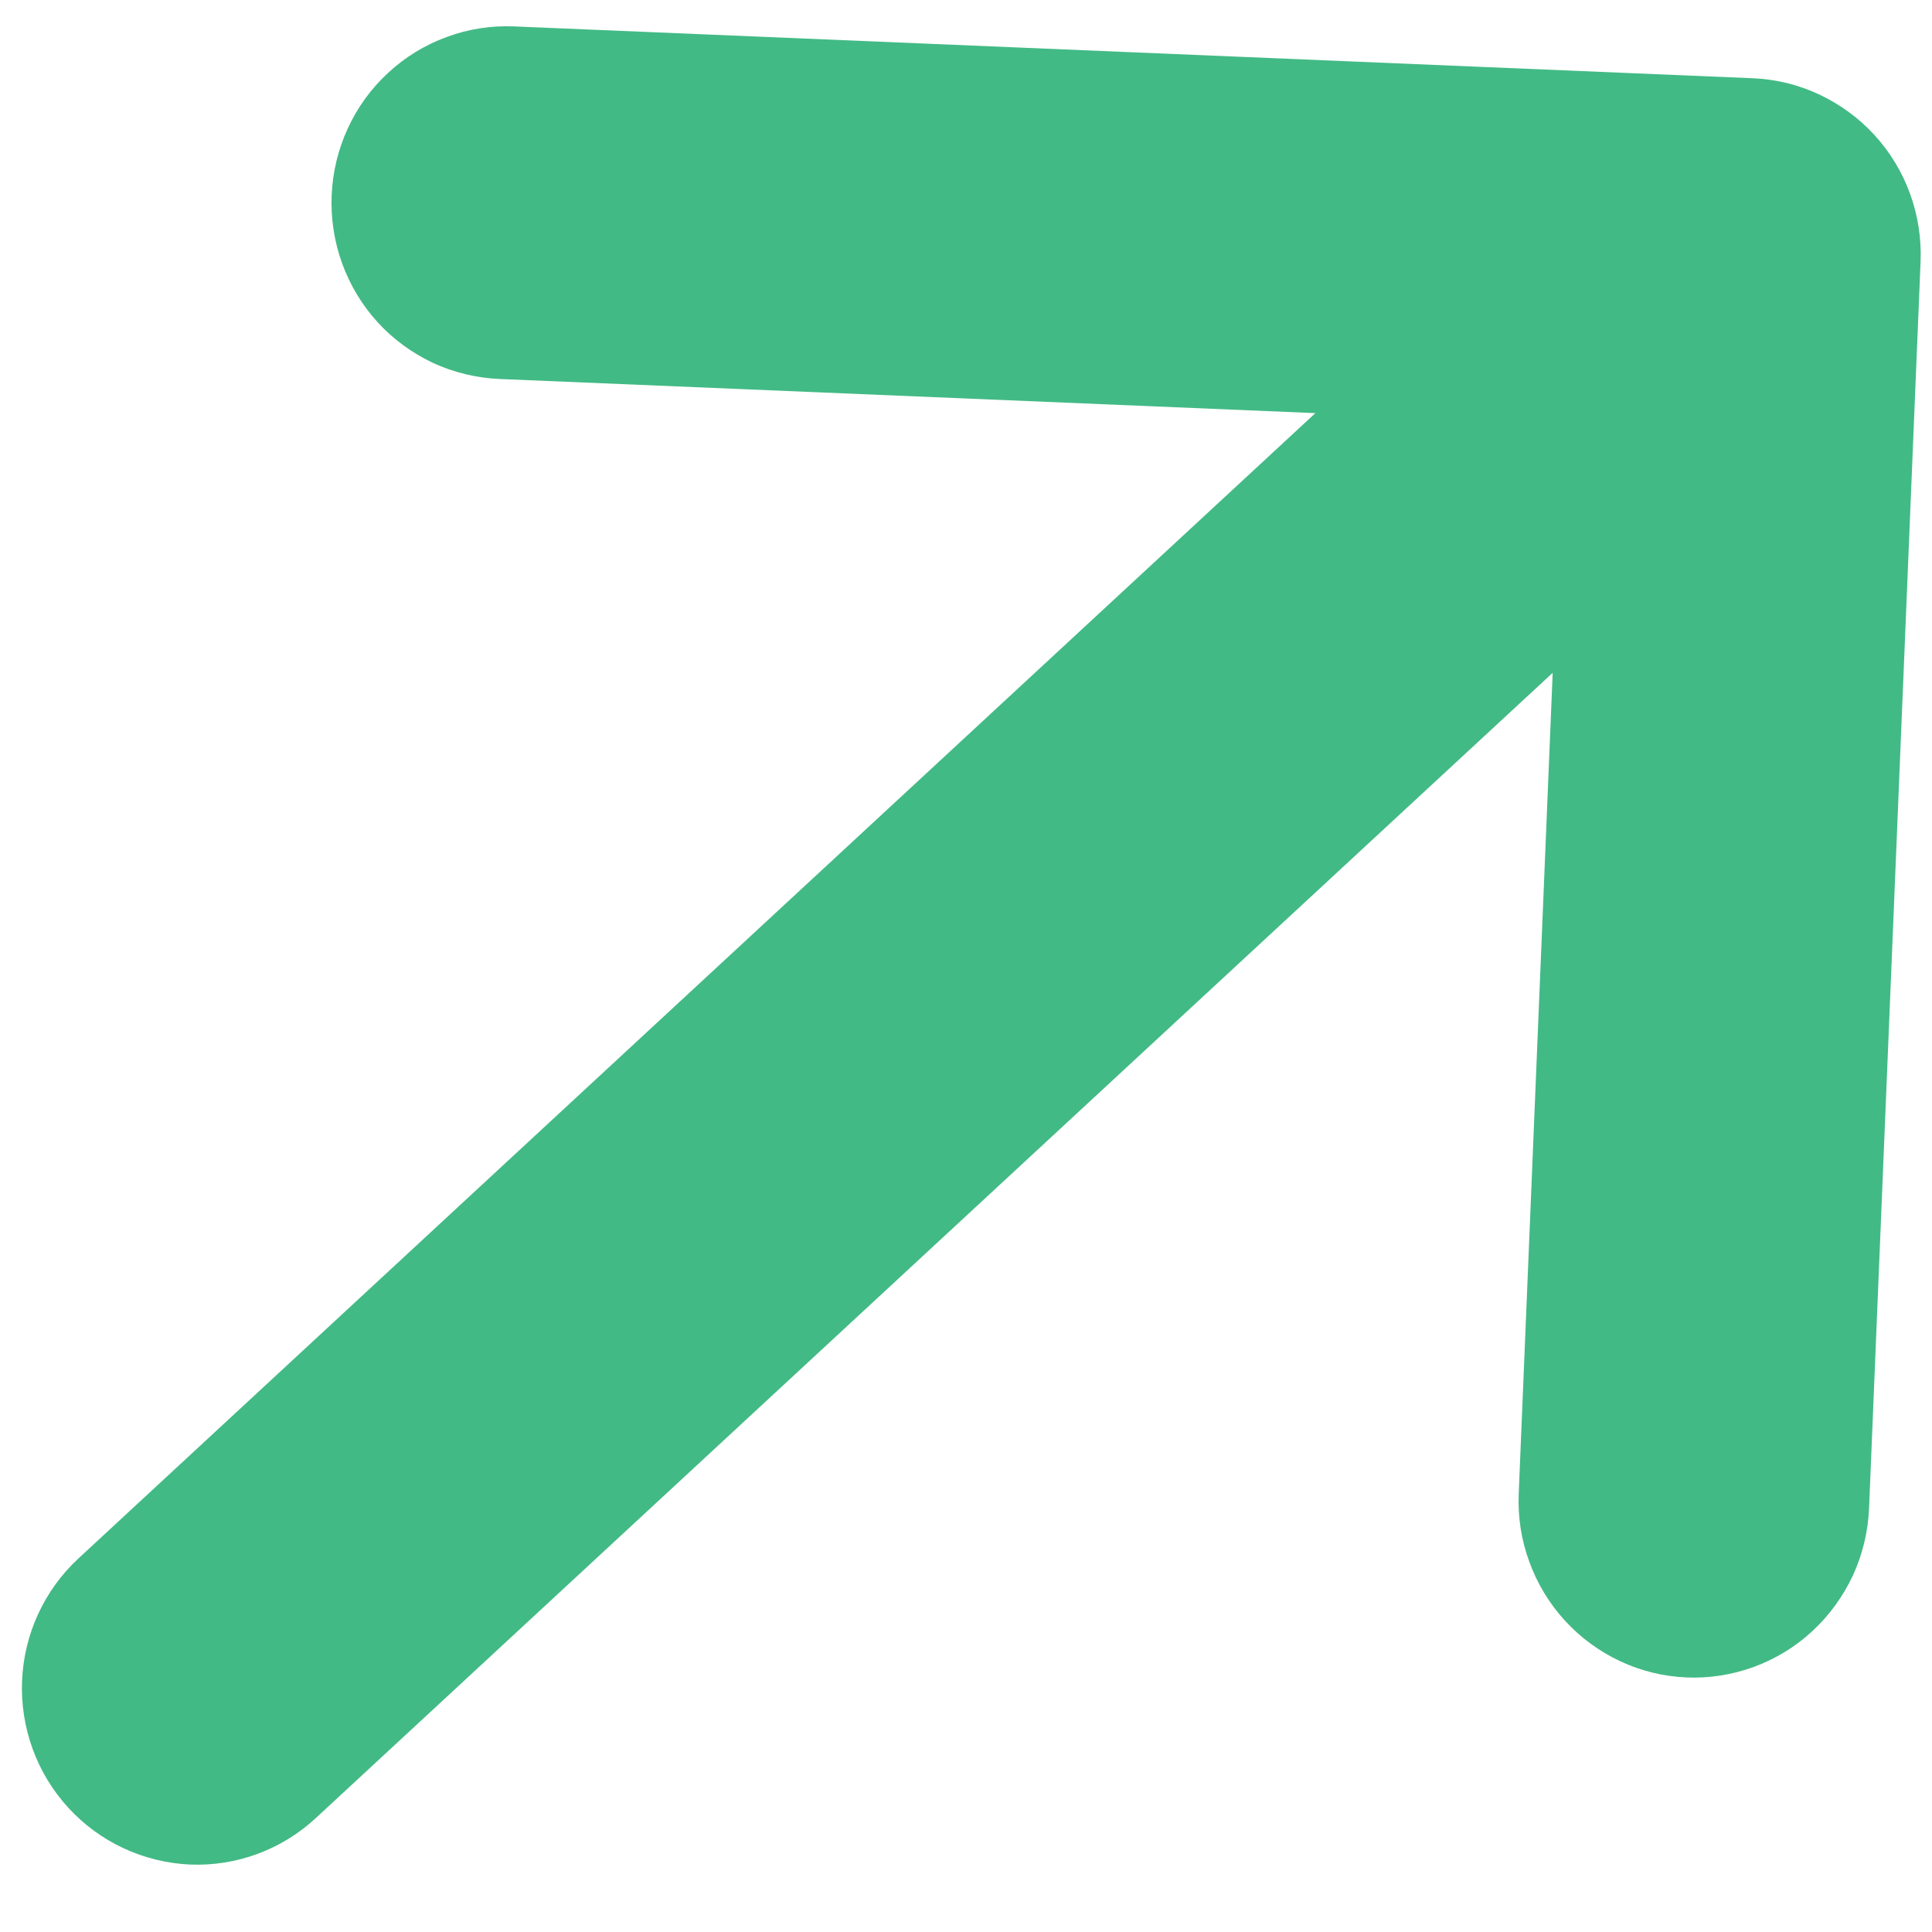 <svg width="12" height="12" viewBox="0 0 12 12" fill="none" xmlns="http://www.w3.org/2000/svg">
<path d="M3.193 0.164L10.887 0.486C11.03 0.492 11.17 0.526 11.3 0.587C11.429 0.648 11.546 0.733 11.643 0.839C11.74 0.945 11.815 1.069 11.864 1.204C11.913 1.339 11.935 1.483 11.929 1.627L11.609 9.369C11.603 9.513 11.569 9.654 11.509 9.785C11.448 9.915 11.363 10.033 11.258 10.13C11.153 10.228 11.03 10.303 10.895 10.353C10.761 10.402 10.618 10.425 10.476 10.419C10.333 10.413 10.193 10.379 10.063 10.318C9.933 10.257 9.817 10.172 9.72 10.066C9.623 9.96 9.548 9.836 9.499 9.701C9.449 9.566 9.427 9.422 9.433 9.278L9.644 4.179L1.962 11.292C1.75 11.489 1.468 11.593 1.18 11.581C0.891 11.568 0.619 11.441 0.424 11.228C0.228 11.014 0.125 10.73 0.137 10.44C0.149 10.149 0.275 9.876 0.488 9.679L8.17 2.566L3.103 2.354C2.96 2.348 2.819 2.314 2.689 2.254C2.56 2.193 2.443 2.108 2.346 2.002C2.249 1.896 2.174 1.771 2.125 1.636C2.076 1.501 2.054 1.357 2.06 1.213C2.066 1.069 2.1 0.928 2.16 0.798C2.22 0.667 2.305 0.55 2.411 0.452C2.516 0.355 2.639 0.279 2.774 0.23C2.908 0.18 3.051 0.158 3.193 0.164Z" fill="#42BA85"/>
</svg>
